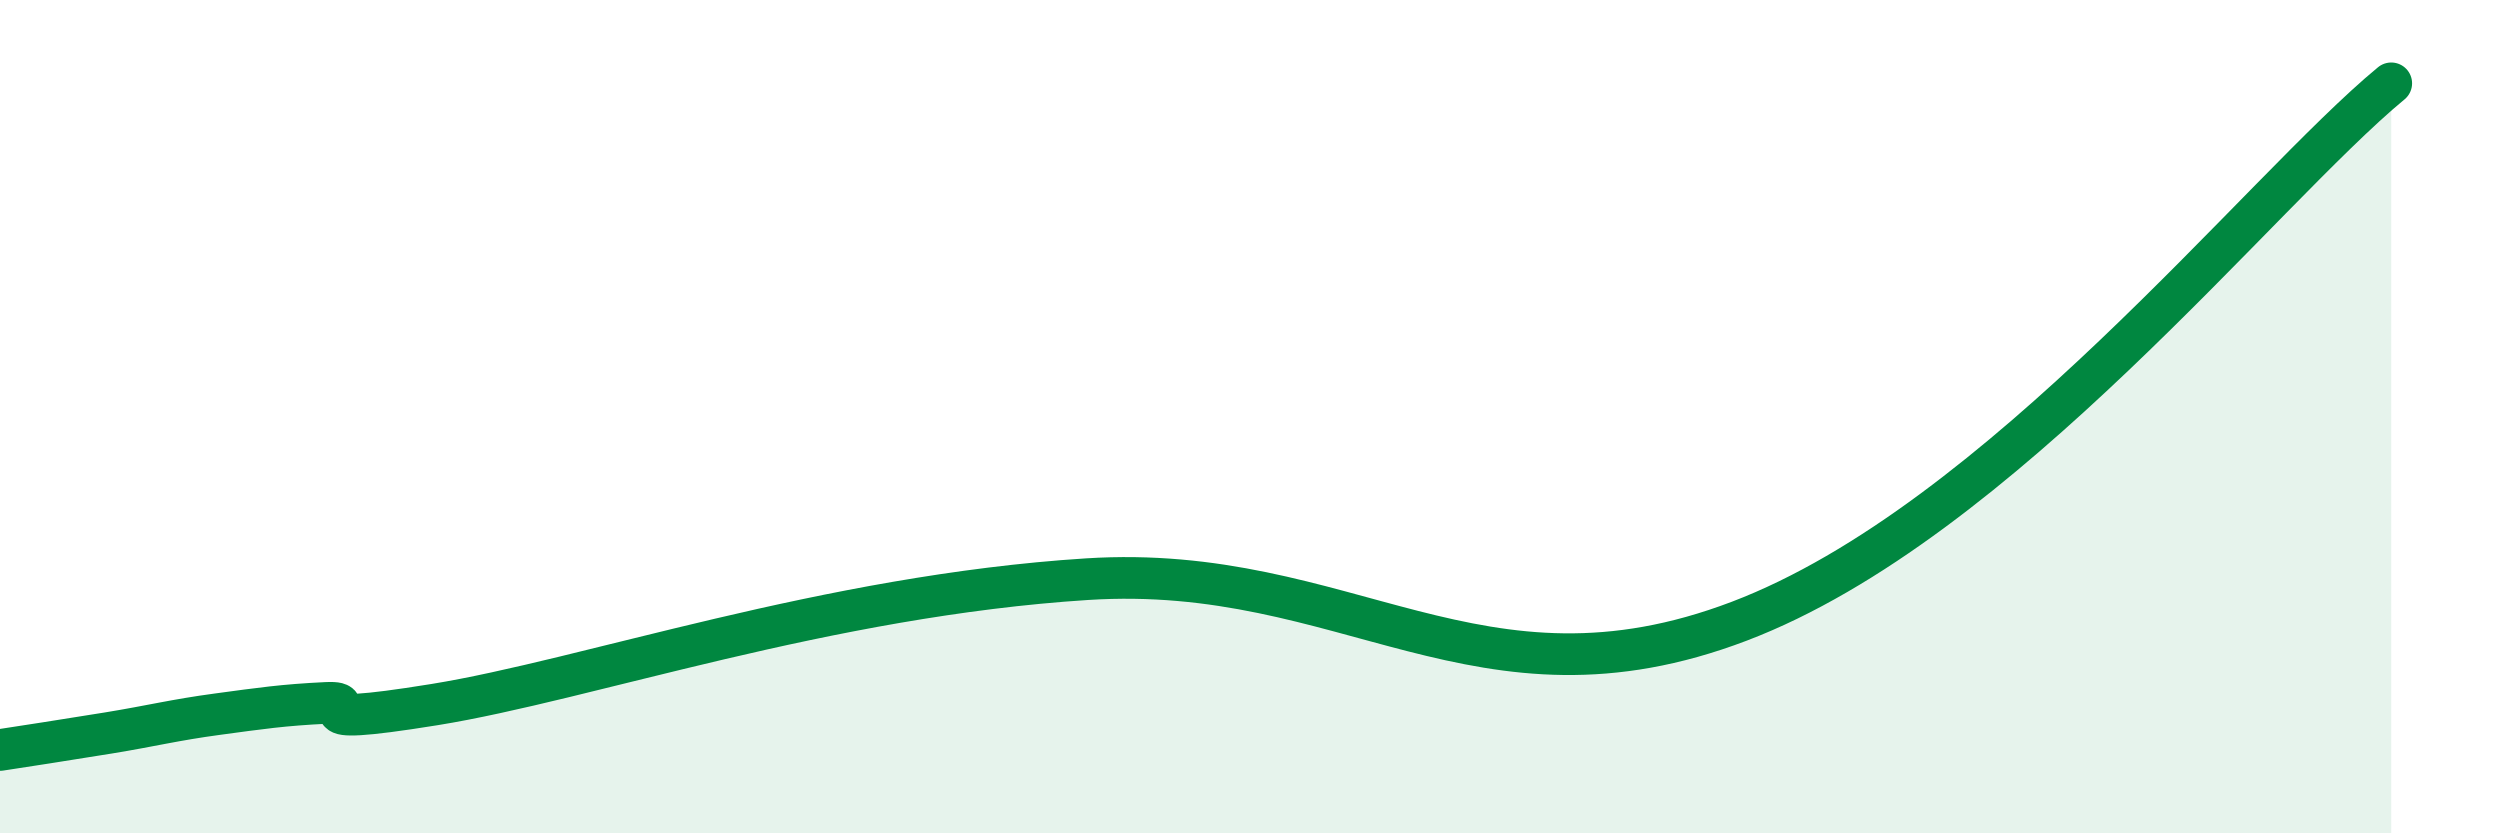 
    <svg width="60" height="20" viewBox="0 0 60 20" xmlns="http://www.w3.org/2000/svg">
      <path
        d="M 0,18 C 0.52,17.92 1.57,17.76 2.61,17.59 C 3.65,17.42 4.18,17.28 5.22,17.14 C 6.26,17 6.79,16.92 7.83,16.87 C 8.87,16.82 6.78,17.5 10.43,16.91 C 14.08,16.32 19.83,14.3 26.09,13.9 C 32.35,13.5 35.48,17.29 41.74,14.91 C 48,12.53 54.26,4.58 57.39,2L57.39 20L0 20Z"
        fill="#008740"
        opacity="0.1"
        stroke-linecap="round"
        stroke-linejoin="round"
      />
      <path
        d="M 0,18 C 0.52,17.92 1.57,17.76 2.61,17.59 C 3.65,17.42 4.18,17.28 5.22,17.14 C 6.26,17 6.79,16.92 7.83,16.87 C 8.87,16.82 6.78,17.5 10.43,16.91 C 14.08,16.32 19.83,14.3 26.09,13.9 C 32.35,13.5 35.48,17.29 41.74,14.91 C 48,12.53 54.26,4.58 57.39,2"
        stroke="#008740"
        stroke-width="1"
        fill="none"
        stroke-linecap="round"
        stroke-linejoin="round"
      />
    </svg>
  